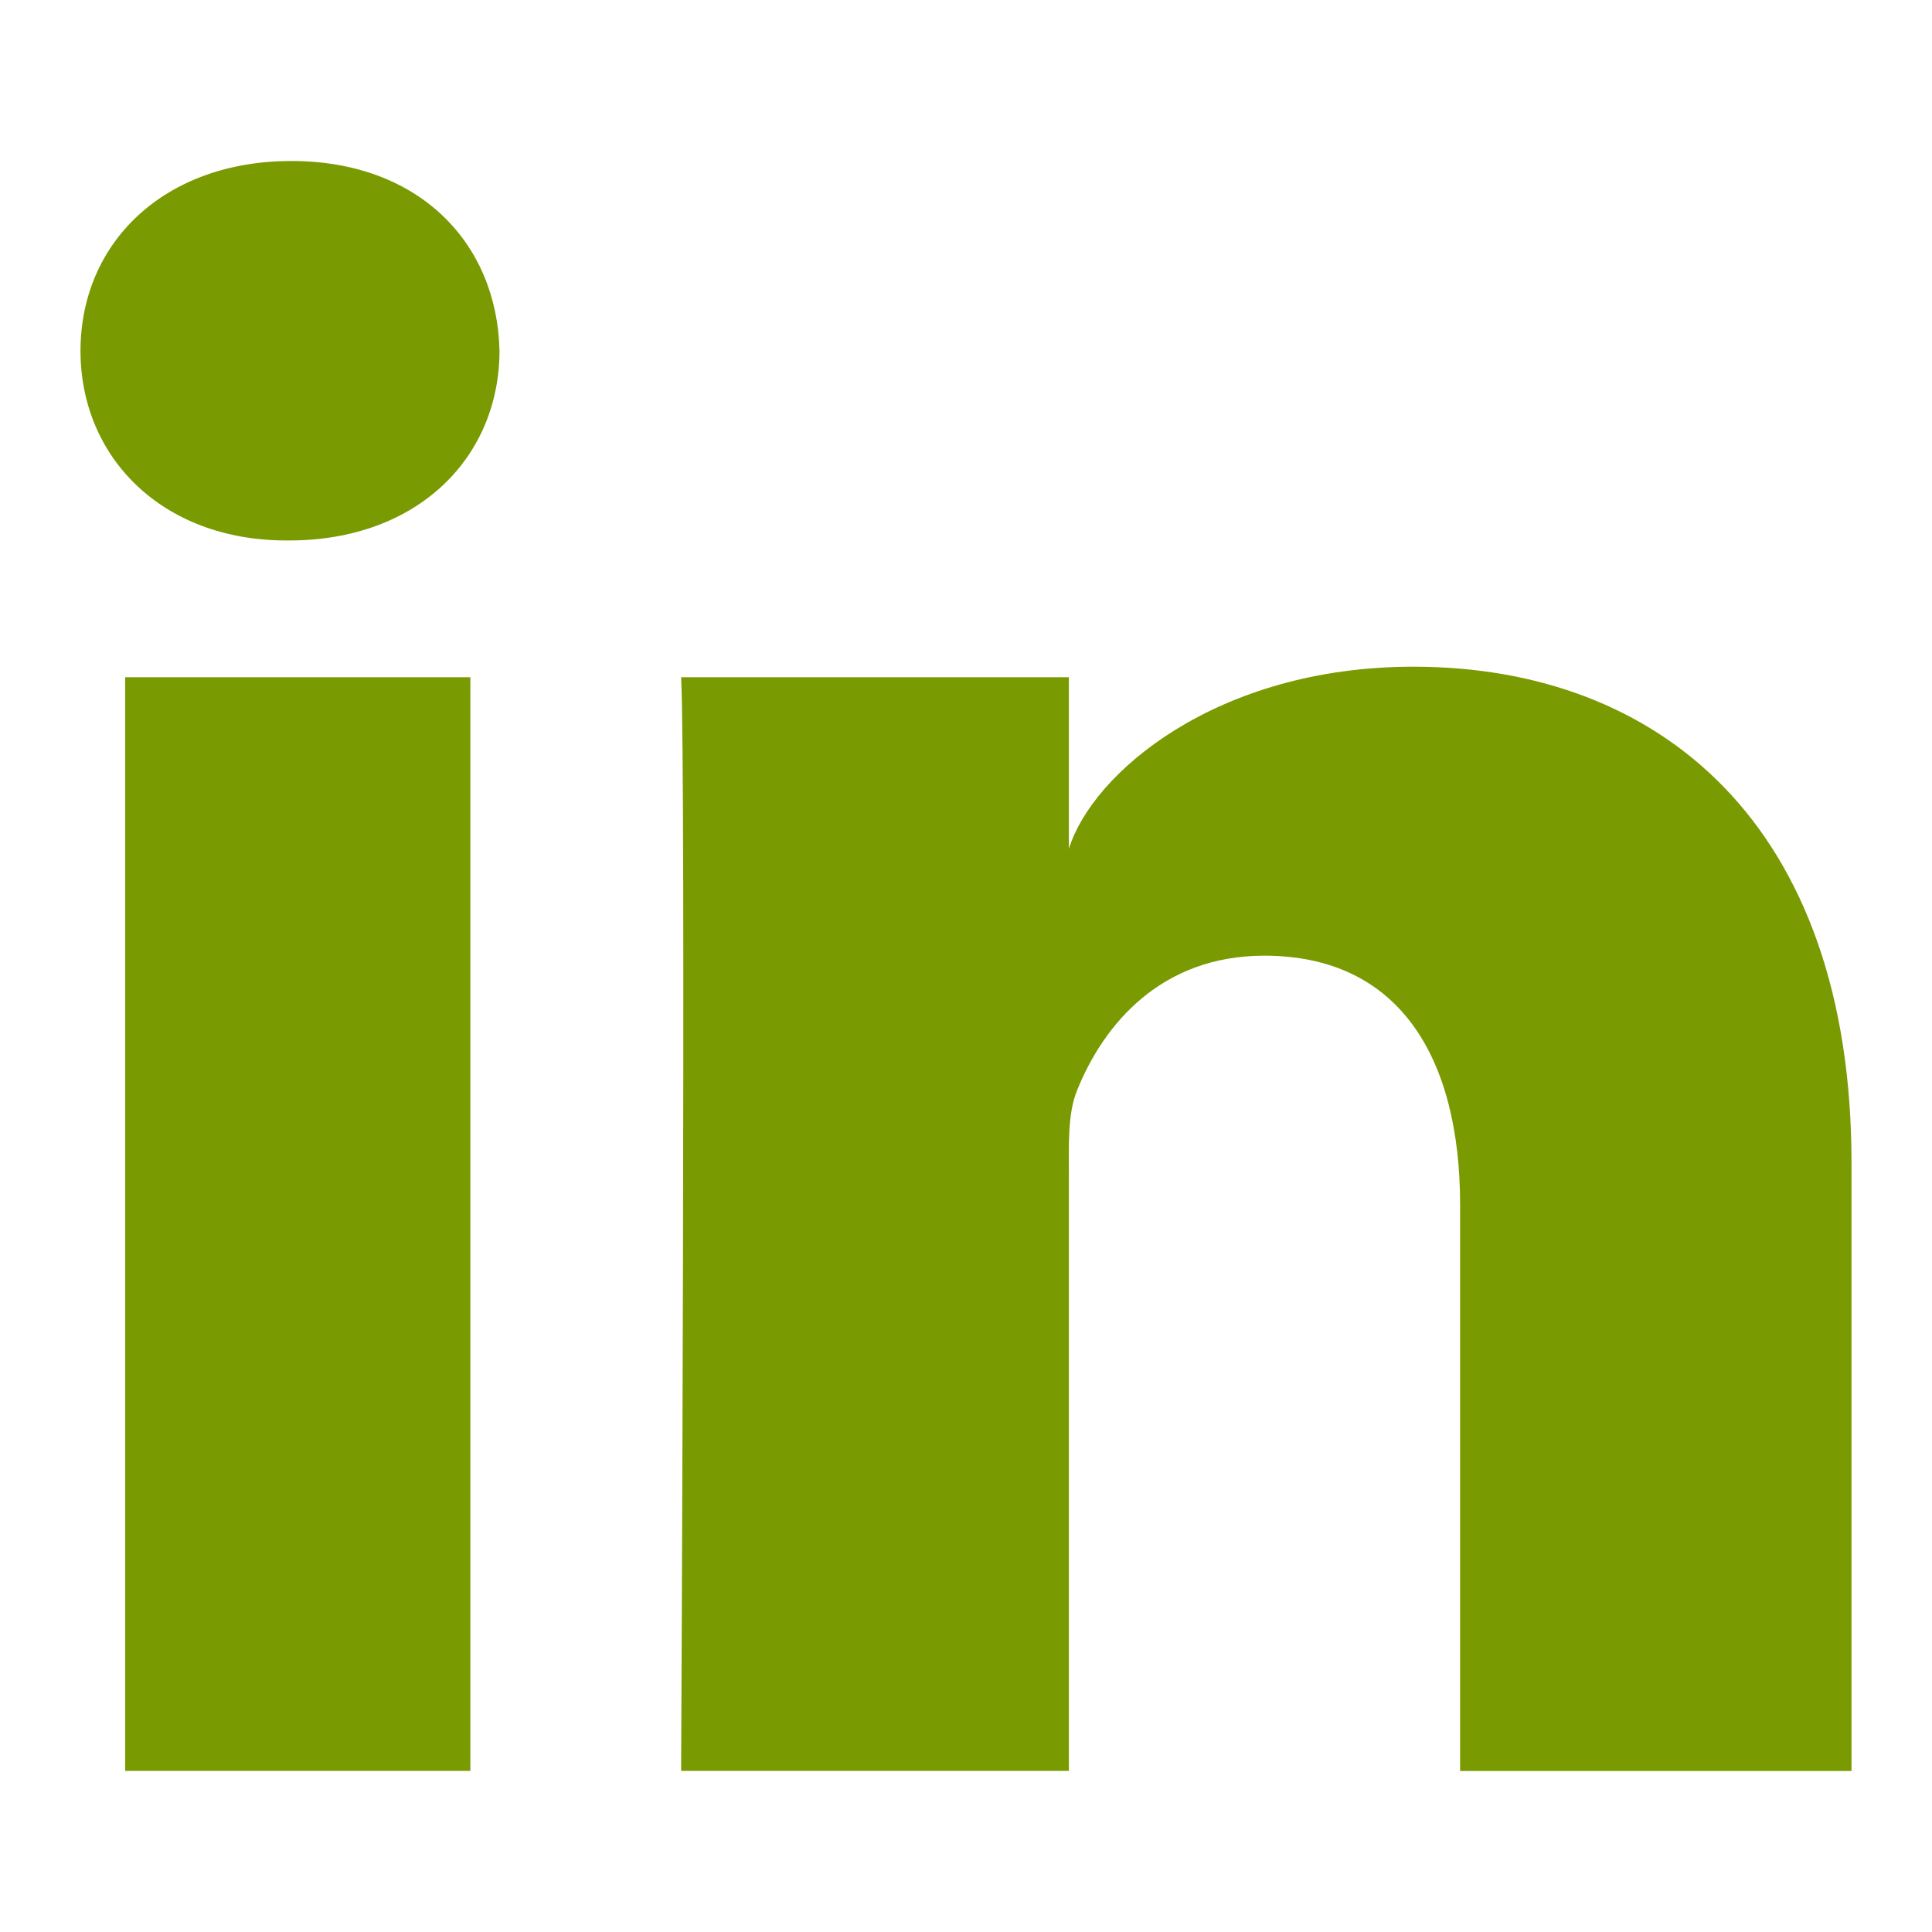 <svg height="24" viewBox="0 0 24 24" width="24" xmlns="http://www.w3.org/2000/svg"><path d="m22 20h-4.862v-7.031c0-1.84-.761-3.097-2.433-3.097-1.279 0-1.991.848-2.322 1.665-.124.293-.105.702-.105 1.11v7.352h-4.817s.062-12.454 0-13.586h4.817v2.132c.285-.932 1.824-2.263 4.28-2.263 3.048 0 5.442 1.954 5.442 6.163zm-19.41-15.286h-.031c-1.552 0-2.559-1.039-2.559-2.355 0-1.342 1.036-2.359 2.619-2.359 1.582 0 2.555 1.014 2.586 2.355 0 1.317-1.004 2.359-2.615 2.359zm-2.035 1.699h4.288v13.586h-4.288z" fill="#7a9a01" transform="translate(1 2)"/></svg>